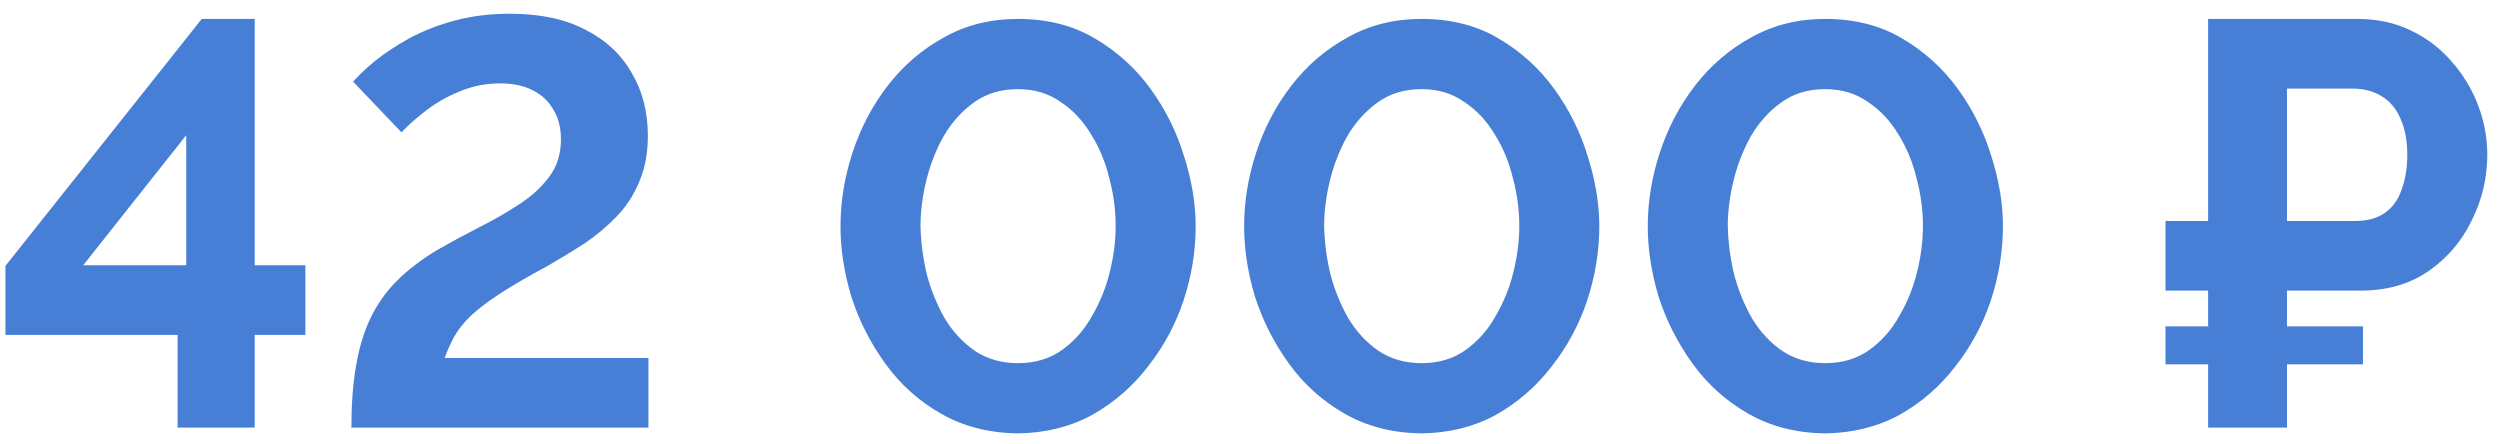 <?xml version="1.0" encoding="UTF-8"?> <svg xmlns="http://www.w3.org/2000/svg" width="152" height="27" viewBox="0 0 152 27" fill="none"><path d="M10.797 26V20.365H0.332V16.165L12.267 1.15H15.487V16.13H18.567V20.365H15.487V26H10.797ZM5.057 16.13H11.322V8.22L5.057 16.13ZM21.365 26C21.365 24.577 21.458 23.328 21.645 22.255C21.831 21.158 22.123 20.19 22.52 19.35C22.94 18.487 23.476 17.728 24.13 17.075C24.783 16.422 25.588 15.803 26.545 15.22C27.361 14.753 28.201 14.298 29.065 13.855C29.951 13.412 30.768 12.945 31.515 12.455C32.285 11.965 32.903 11.405 33.37 10.775C33.86 10.145 34.105 9.375 34.105 8.465C34.105 7.765 33.953 7.17 33.65 6.68C33.37 6.167 32.95 5.77 32.39 5.49C31.853 5.21 31.2 5.07 30.43 5.07C29.543 5.07 28.715 5.233 27.945 5.56C27.198 5.863 26.521 6.248 25.915 6.715C25.331 7.158 24.83 7.602 24.41 8.045L21.47 4.965C21.796 4.592 22.24 4.172 22.8 3.705C23.383 3.238 24.071 2.783 24.865 2.34C25.681 1.897 26.603 1.535 27.63 1.255C28.656 0.975 29.788 0.835 31.025 0.835C32.845 0.835 34.373 1.162 35.61 1.815C36.846 2.445 37.78 3.32 38.41 4.44C39.063 5.537 39.39 6.808 39.39 8.255C39.39 9.305 39.215 10.238 38.865 11.055C38.538 11.848 38.083 12.548 37.5 13.155C36.916 13.762 36.263 14.31 35.54 14.8C34.816 15.267 34.07 15.722 33.3 16.165C32.086 16.818 31.106 17.39 30.36 17.88C29.613 18.37 29.018 18.825 28.575 19.245C28.155 19.665 27.828 20.085 27.595 20.505C27.385 20.902 27.198 21.322 27.035 21.765H39.425V26H21.365ZM61.882 26.35C60.132 26.327 58.58 25.93 57.227 25.16C55.873 24.39 54.742 23.375 53.832 22.115C52.922 20.855 52.233 19.502 51.767 18.055C51.324 16.585 51.102 15.15 51.102 13.75C51.102 12.257 51.347 10.763 51.837 9.27C52.327 7.777 53.038 6.423 53.972 5.21C54.928 3.973 56.072 2.993 57.402 2.27C58.732 1.523 60.225 1.15 61.882 1.15C63.678 1.15 65.242 1.547 66.572 2.34C67.925 3.133 69.057 4.16 69.967 5.42C70.877 6.68 71.553 8.045 71.997 9.515C72.463 10.985 72.697 12.397 72.697 13.75C72.697 15.267 72.452 16.772 71.962 18.265C71.472 19.735 70.749 21.077 69.792 22.29C68.859 23.503 67.727 24.483 66.397 25.23C65.067 25.953 63.562 26.327 61.882 26.35ZM55.967 13.75C55.99 14.73 56.118 15.71 56.352 16.69C56.608 17.647 56.97 18.533 57.437 19.35C57.927 20.167 58.545 20.832 59.292 21.345C60.038 21.835 60.902 22.08 61.882 22.08C62.932 22.08 63.83 21.812 64.577 21.275C65.323 20.738 65.93 20.05 66.397 19.21C66.887 18.37 67.249 17.472 67.482 16.515C67.715 15.558 67.832 14.637 67.832 13.75C67.832 12.77 67.704 11.802 67.447 10.845C67.213 9.865 66.84 8.967 66.327 8.15C65.837 7.333 65.219 6.68 64.472 6.19C63.748 5.677 62.885 5.42 61.882 5.42C60.855 5.42 59.968 5.688 59.222 6.225C58.475 6.762 57.857 7.45 57.367 8.29C56.9 9.13 56.55 10.028 56.317 10.985C56.084 11.942 55.967 12.863 55.967 13.75ZM86.423 26.35C84.673 26.327 83.121 25.93 81.768 25.16C80.415 24.39 79.283 23.375 78.373 22.115C77.463 20.855 76.775 19.502 76.308 18.055C75.865 16.585 75.643 15.15 75.643 13.75C75.643 12.257 75.888 10.763 76.378 9.27C76.868 7.777 77.579 6.423 78.513 5.21C79.469 3.973 80.613 2.993 81.943 2.27C83.273 1.523 84.766 1.15 86.423 1.15C88.219 1.15 89.783 1.547 91.113 2.34C92.466 3.133 93.598 4.16 94.508 5.42C95.418 6.68 96.094 8.045 96.538 9.515C97.004 10.985 97.238 12.397 97.238 13.75C97.238 15.267 96.993 16.772 96.503 18.265C96.013 19.735 95.29 21.077 94.333 22.29C93.4 23.503 92.268 24.483 90.938 25.23C89.608 25.953 88.103 26.327 86.423 26.35ZM80.508 13.75C80.531 14.73 80.659 15.71 80.893 16.69C81.15 17.647 81.511 18.533 81.978 19.35C82.468 20.167 83.086 20.832 83.833 21.345C84.579 21.835 85.443 22.08 86.423 22.08C87.473 22.08 88.371 21.812 89.118 21.275C89.865 20.738 90.471 20.05 90.938 19.21C91.428 18.37 91.79 17.472 92.023 16.515C92.256 15.558 92.373 14.637 92.373 13.75C92.373 12.77 92.245 11.802 91.988 10.845C91.754 9.865 91.381 8.967 90.868 8.15C90.378 7.333 89.76 6.68 89.013 6.19C88.29 5.677 87.426 5.42 86.423 5.42C85.396 5.42 84.51 5.688 83.763 6.225C83.016 6.762 82.398 7.45 81.908 8.29C81.441 9.13 81.091 10.028 80.858 10.985C80.624 11.942 80.508 12.863 80.508 13.75ZM110.964 26.35C109.214 26.327 107.662 25.93 106.309 25.16C104.956 24.39 103.824 23.375 102.914 22.115C102.004 20.855 101.316 19.502 100.849 18.055C100.406 16.585 100.184 15.15 100.184 13.75C100.184 12.257 100.429 10.763 100.919 9.27C101.409 7.777 102.121 6.423 103.054 5.21C104.011 3.973 105.154 2.993 106.484 2.27C107.814 1.523 109.307 1.15 110.964 1.15C112.761 1.15 114.324 1.547 115.654 2.34C117.007 3.133 118.139 4.16 119.049 5.42C119.959 6.68 120.636 8.045 121.079 9.515C121.546 10.985 121.779 12.397 121.779 13.75C121.779 15.267 121.534 16.772 121.044 18.265C120.554 19.735 119.831 21.077 118.874 22.29C117.941 23.503 116.809 24.483 115.479 25.23C114.149 25.953 112.644 26.327 110.964 26.35ZM105.049 13.75C105.072 14.73 105.201 15.71 105.434 16.69C105.691 17.647 106.052 18.533 106.519 19.35C107.009 20.167 107.627 20.832 108.374 21.345C109.121 21.835 109.984 22.08 110.964 22.08C112.014 22.08 112.912 21.812 113.659 21.275C114.406 20.738 115.012 20.05 115.479 19.21C115.969 18.37 116.331 17.472 116.564 16.515C116.797 15.558 116.914 14.637 116.914 13.75C116.914 12.77 116.786 11.802 116.529 10.845C116.296 9.865 115.922 8.967 115.409 8.15C114.919 7.333 114.301 6.68 113.554 6.19C112.831 5.677 111.967 5.42 110.964 5.42C109.937 5.42 109.051 5.688 108.304 6.225C107.557 6.762 106.939 7.45 106.449 8.29C105.982 9.13 105.632 10.028 105.399 10.985C105.166 11.942 105.049 12.863 105.049 13.75ZM131.663 17.67V13.435H141.778V17.67H131.663ZM131.663 22.15V19.84H143.668V22.15H131.663ZM134.253 26V1.15H143.318C144.531 1.15 145.616 1.383 146.573 1.85C147.553 2.317 148.381 2.947 149.058 3.74C149.758 4.533 150.295 5.42 150.668 6.4C151.041 7.38 151.228 8.383 151.228 9.41C151.228 10.81 150.913 12.14 150.283 13.4C149.676 14.66 148.801 15.687 147.658 16.48C146.515 17.273 145.138 17.67 143.528 17.67H139.048V26H134.253ZM139.048 13.435H143.213C143.936 13.435 144.531 13.272 144.998 12.945C145.465 12.618 145.803 12.152 146.013 11.545C146.246 10.915 146.363 10.203 146.363 9.41C146.363 8.547 146.223 7.812 145.943 7.205C145.686 6.598 145.301 6.143 144.788 5.84C144.298 5.537 143.703 5.385 143.003 5.385H139.048V13.435Z" fill="#487FD6"></path></svg> 